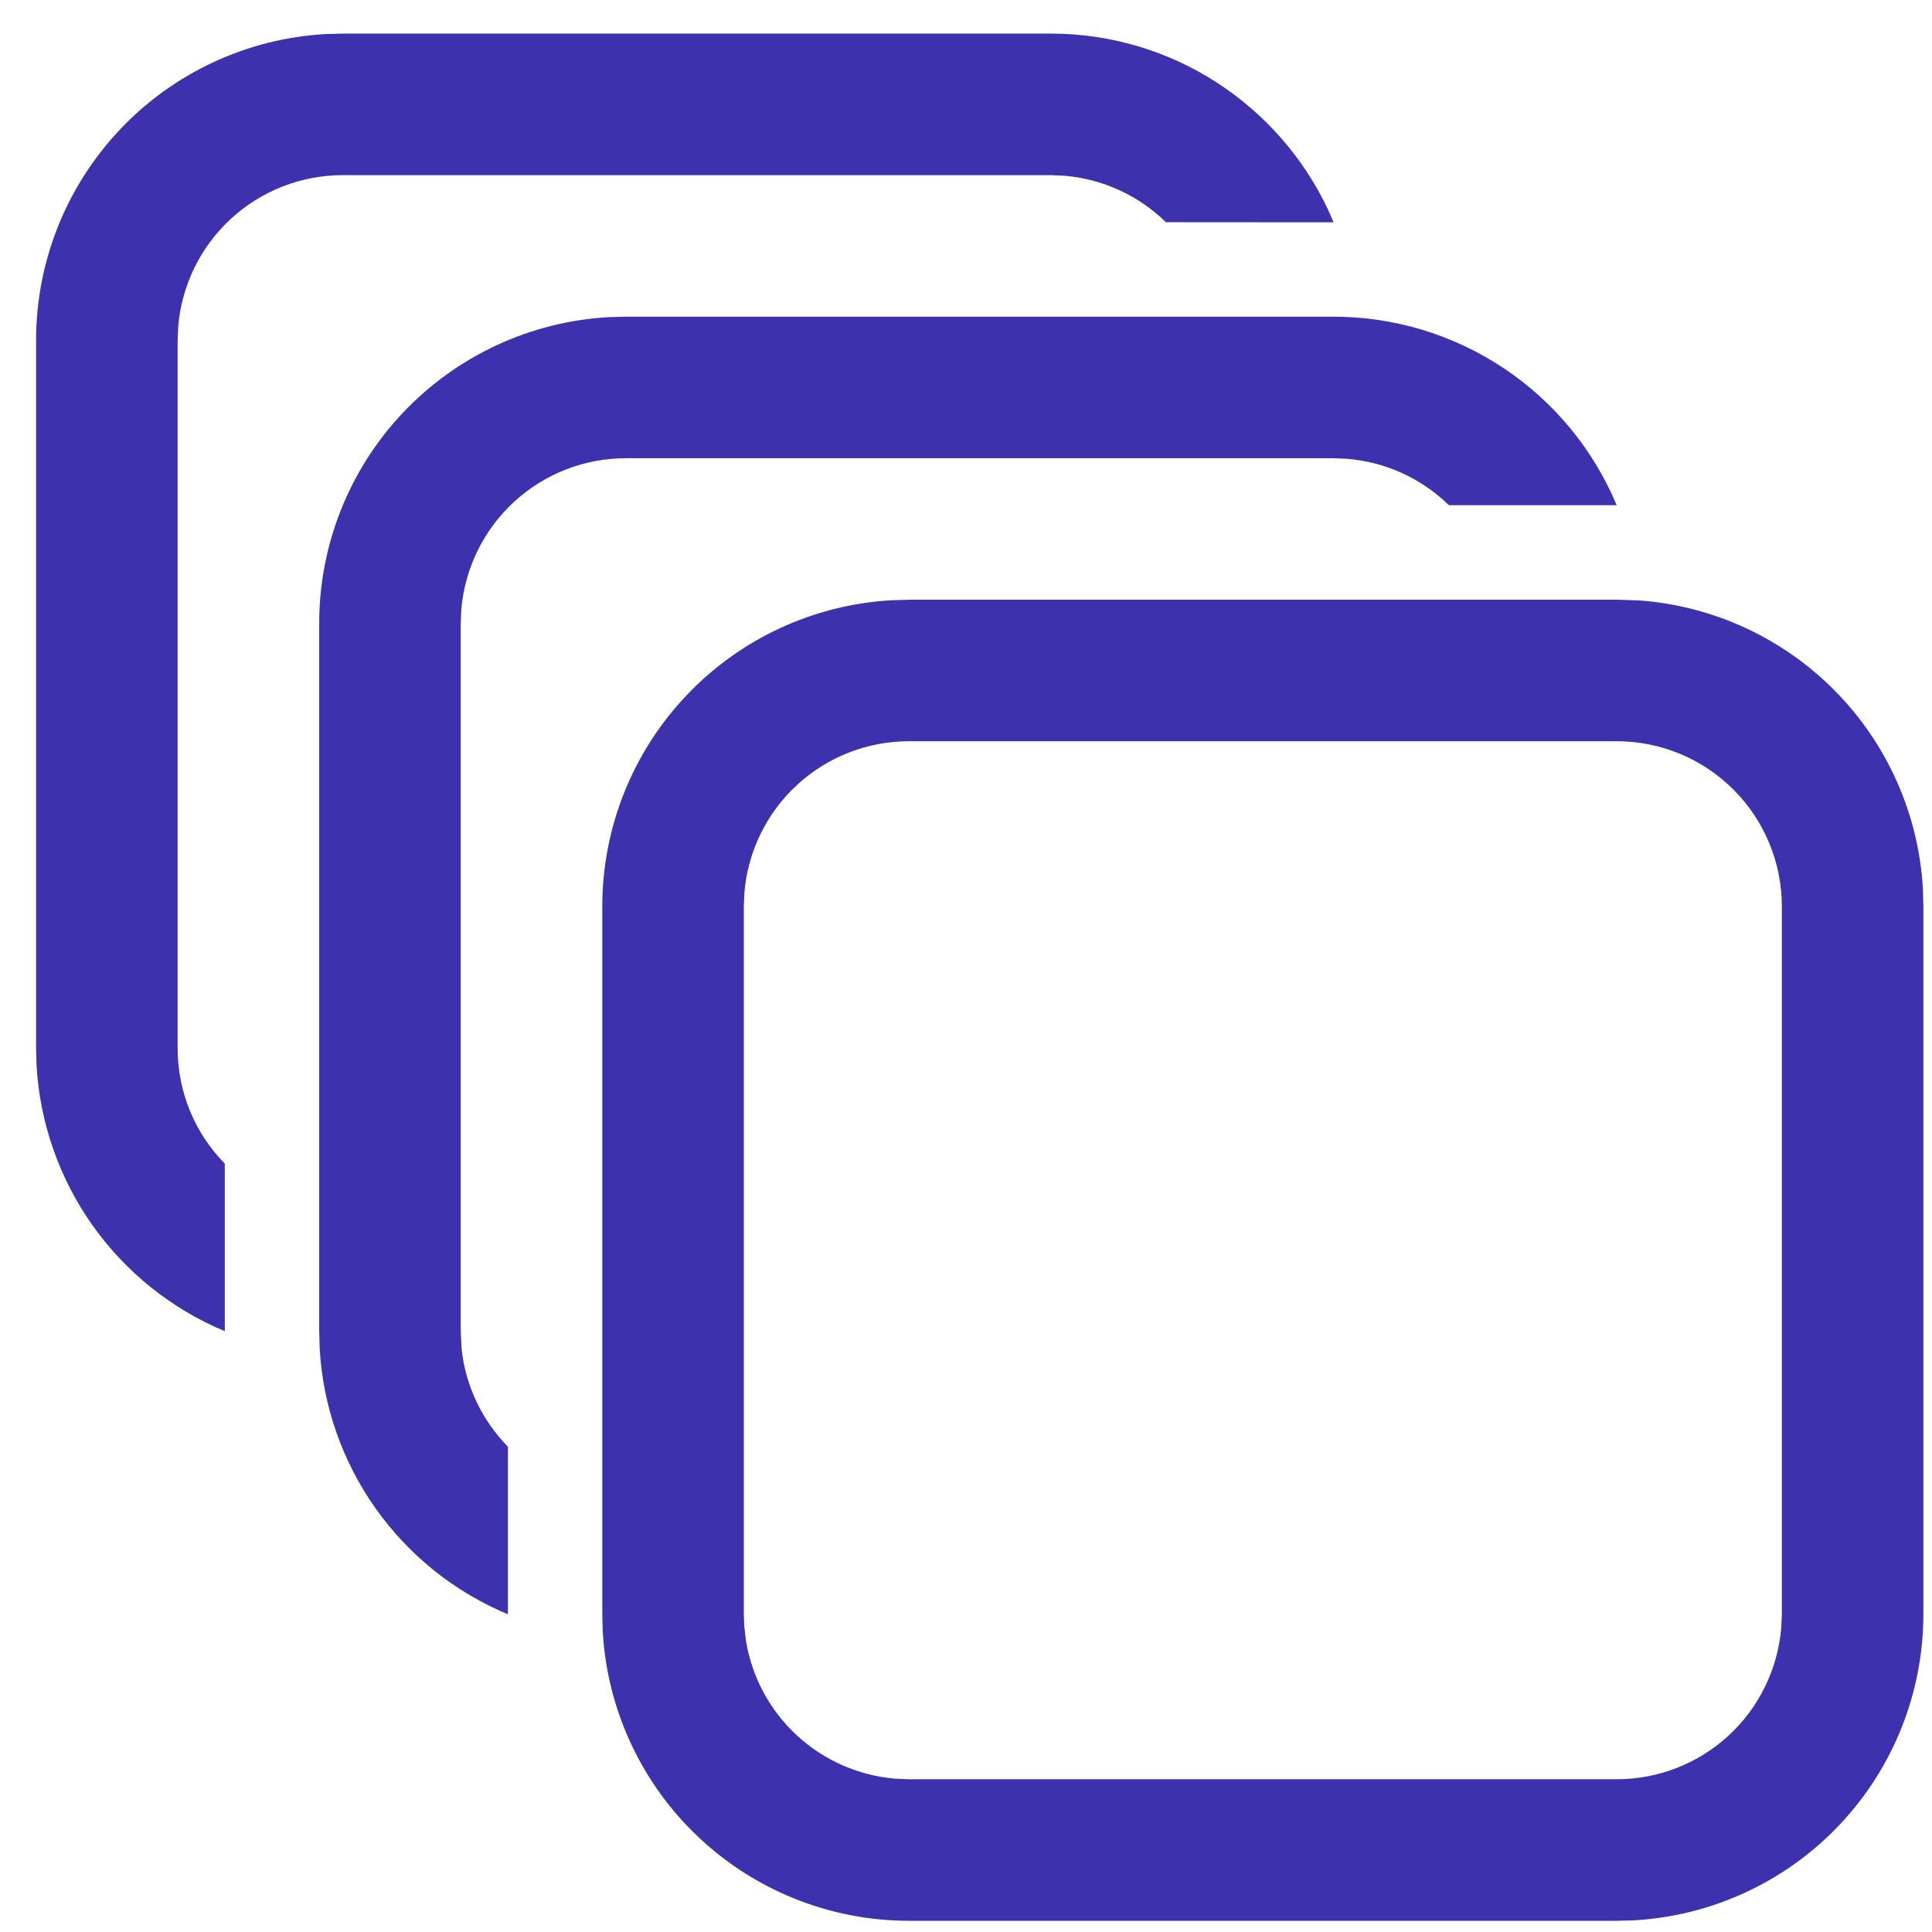<svg width="50" height="50" viewBox="0 0 50 50" fill="none" xmlns="http://www.w3.org/2000/svg">
<path d="M23.524 15.52H41.84L42.426 15.539C44.347 15.681 46.151 16.517 47.501 17.891C48.851 19.264 49.656 21.082 49.765 23.005L49.777 23.457V41.773C49.777 43.8 49.002 45.751 47.609 47.224C46.217 48.698 44.313 49.583 42.289 49.698L41.84 49.71H23.524C21.497 49.71 19.546 48.934 18.073 47.542C16.599 46.15 15.714 44.246 15.599 42.222L15.587 41.775V23.459C15.587 21.432 16.363 19.481 17.755 18.008C19.147 16.534 21.05 15.649 23.075 15.534L23.524 15.522V15.52ZM19.25 41.773L19.262 42.083L19.306 42.466C19.461 43.407 19.926 44.269 20.627 44.915C21.328 45.561 22.225 45.954 23.175 46.032L23.524 46.047H41.84C42.913 46.047 43.947 45.643 44.736 44.916C45.525 44.189 46.011 43.191 46.099 42.122L46.114 41.773V23.457C46.114 22.323 45.663 21.236 44.862 20.435C44.06 19.633 42.974 19.183 41.84 19.183H23.524C22.451 19.183 21.418 19.586 20.629 20.313C19.84 21.04 19.353 22.036 19.265 23.105L19.25 23.457V41.773ZM34.514 8.196C36.08 8.196 37.611 8.659 38.915 9.528C40.218 10.396 41.236 11.63 41.84 13.075H37.498C36.787 12.379 35.855 11.954 34.863 11.874L34.514 11.859H16.198C15.125 11.859 14.092 12.262 13.303 12.989C12.514 13.716 12.027 14.712 11.938 15.781L11.924 16.133V34.449L11.948 34.928C12.058 35.902 12.495 36.776 13.145 37.441V41.778C11.769 41.204 10.582 40.254 9.721 39.038C8.859 37.821 8.357 36.387 8.273 34.898L8.261 34.449V16.133C8.26 14.105 9.036 12.155 10.428 10.681C11.821 9.208 13.724 8.323 15.748 8.208L16.198 8.196H34.514ZM27.187 0.869C30.362 0.869 33.1 2.733 34.37 5.426L34.514 5.754L30.174 5.751C29.463 5.054 28.529 4.628 27.536 4.547L27.187 4.533H8.871C7.798 4.533 6.765 4.936 5.976 5.663C5.187 6.389 4.7 7.386 4.612 8.455L4.597 8.806V27.122C4.597 28.287 5.061 29.345 5.818 30.114V34.451C4.442 33.877 3.256 32.928 2.394 31.711C1.533 30.495 1.031 29.06 0.946 27.572L0.934 27.122V8.806C0.934 6.779 1.71 4.829 3.102 3.355C4.494 1.881 6.398 0.996 8.422 0.882L8.871 0.869H27.187Z" fill="#3E31AE"/>
</svg>
